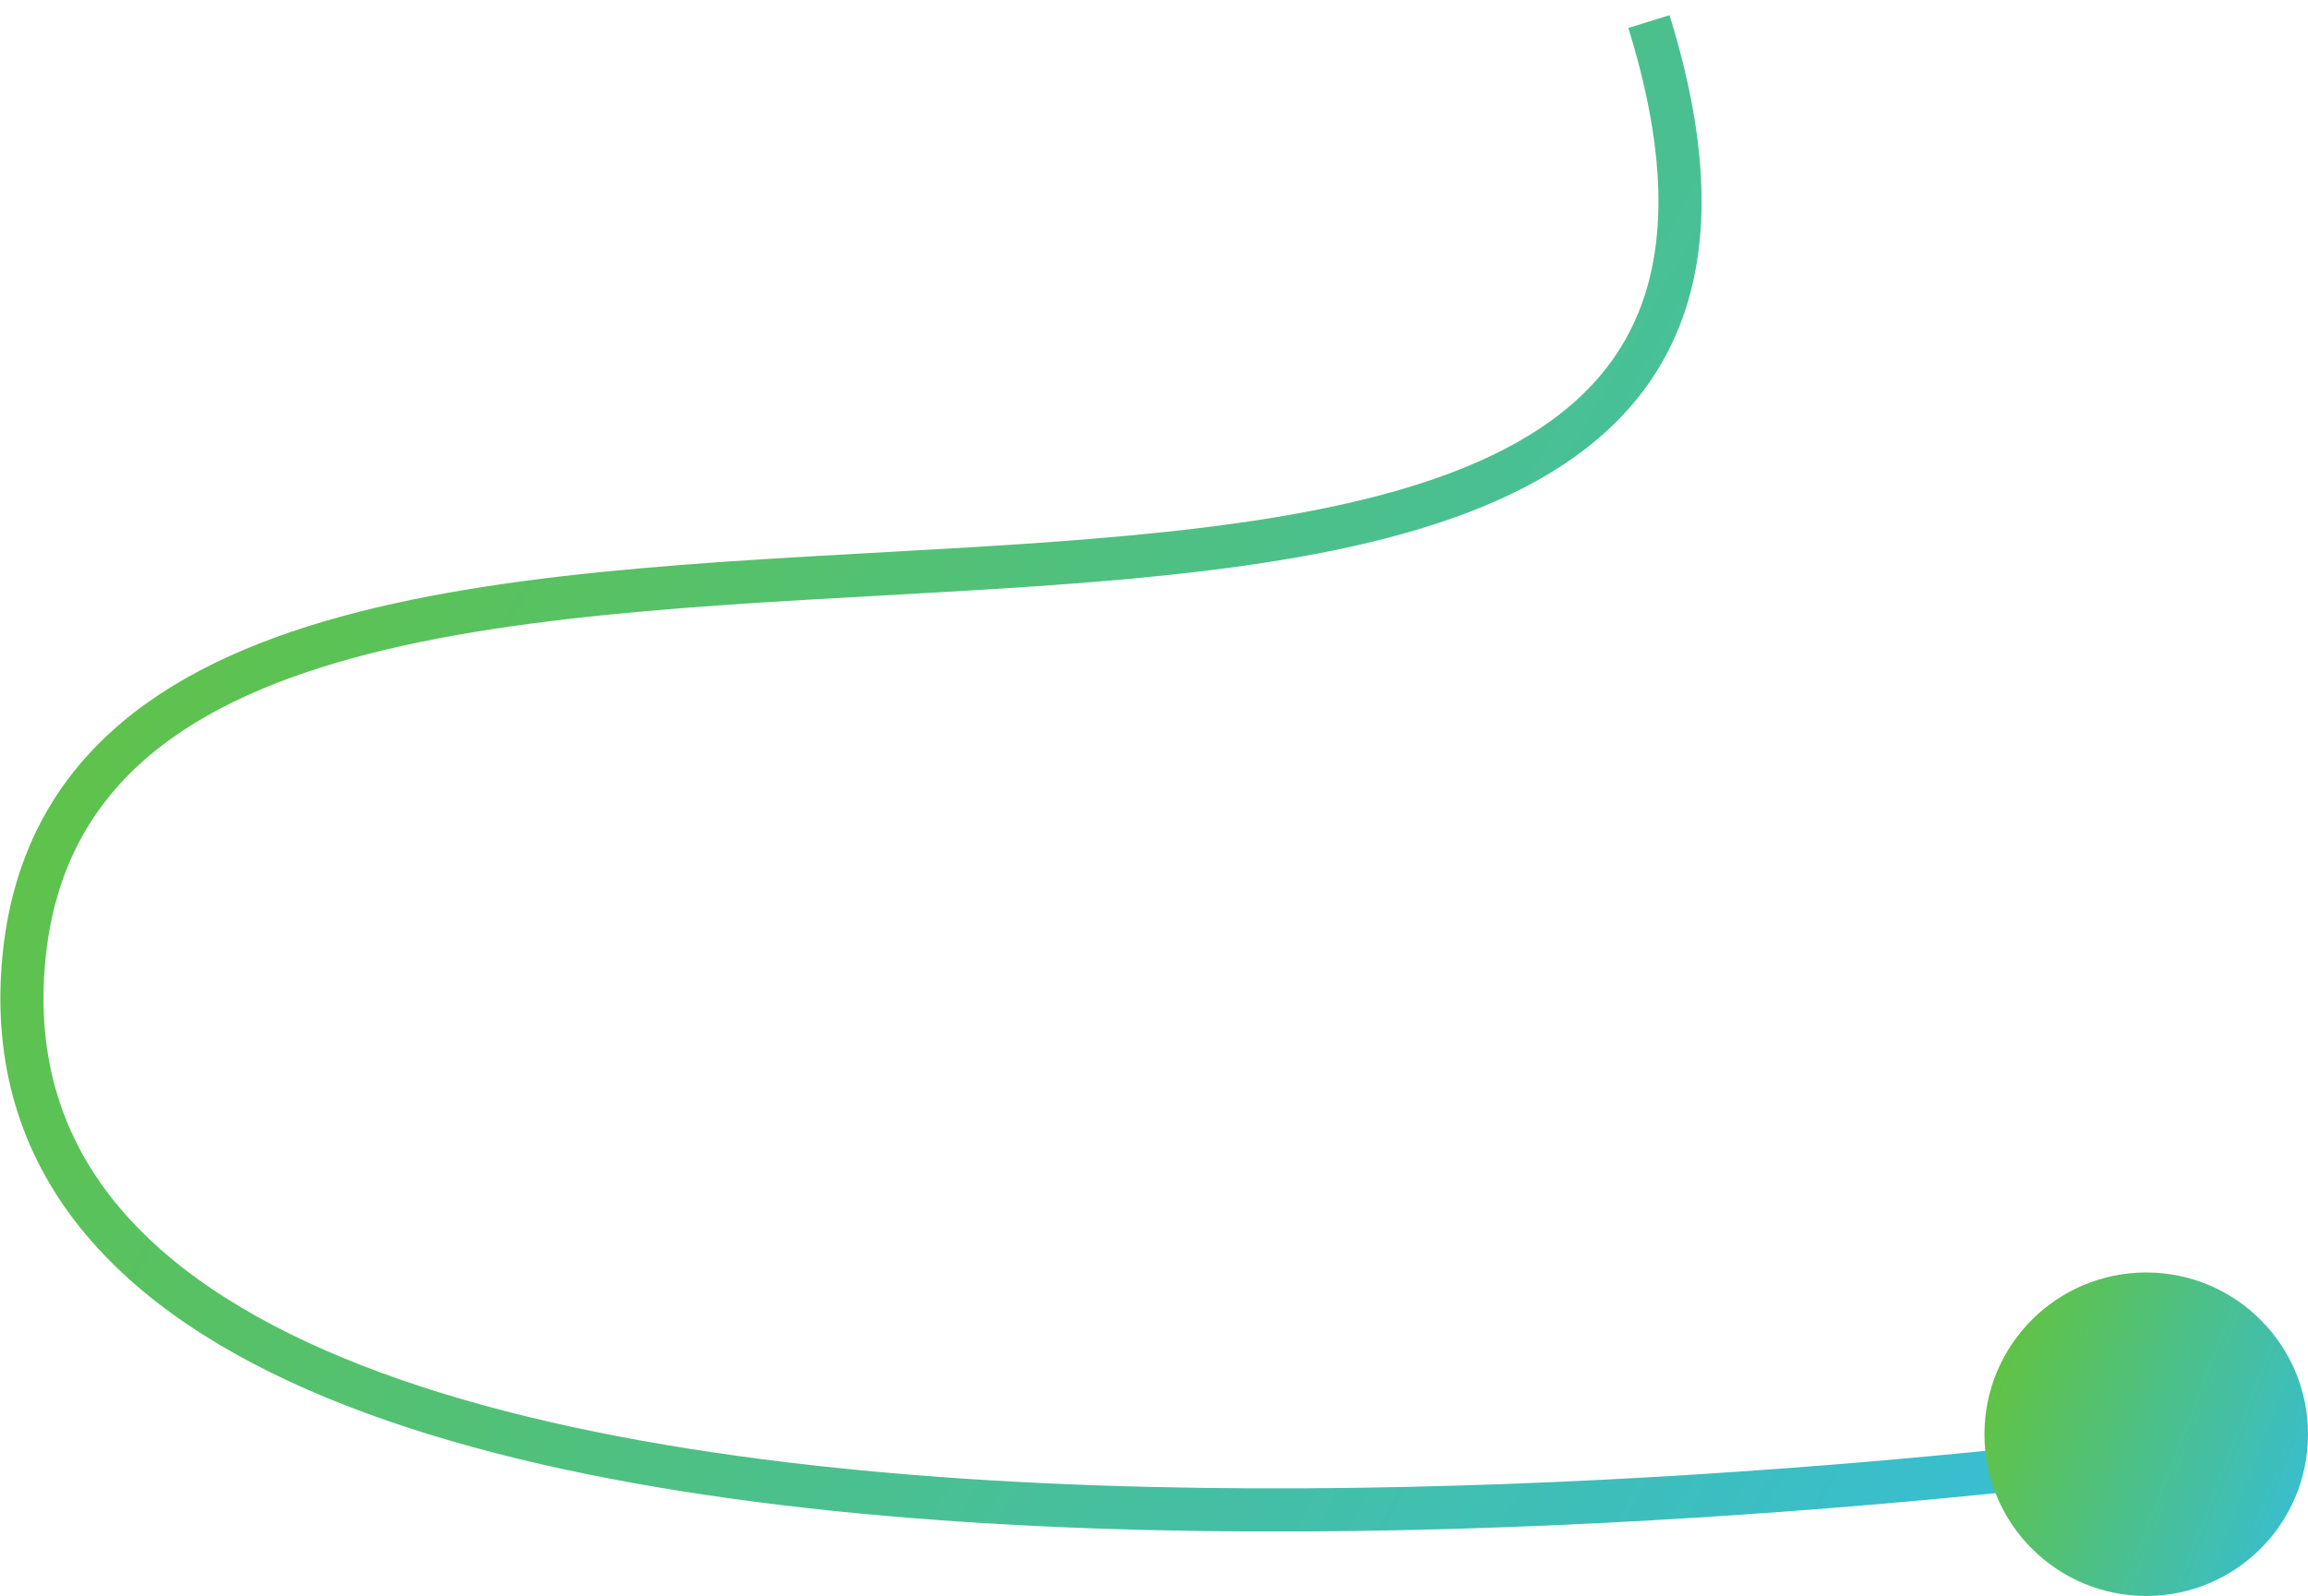 <?xml version="1.0" encoding="UTF-8"?> <svg xmlns="http://www.w3.org/2000/svg" width="107" height="74" viewBox="0 0 107 74" fill="none"><path d="M76.445 1C89.945 44.5 4.23 10.669 1.101 44.5C-2.38 82.148 103 67 103 67" stroke="url(#paint0_linear_6265_3777)" stroke-width="2"></path><circle cx="99.5" cy="66.5" r="7.5" fill="url(#paint1_linear_6265_3777)"></circle><defs><linearGradient id="paint0_linear_6265_3777" x1="2.387" y1="4.046" x2="108.131" y2="64.641" gradientUnits="userSpaceOnUse"><stop stop-color="#65C334"></stop><stop offset="1" stop-color="#33BDE0"></stop></linearGradient><linearGradient id="paint1_linear_6265_3777" x1="92.201" y1="59.662" x2="110.161" y2="66.626" gradientUnits="userSpaceOnUse"><stop stop-color="#65C334"></stop><stop offset="1" stop-color="#33BDE0"></stop></linearGradient></defs></svg> 